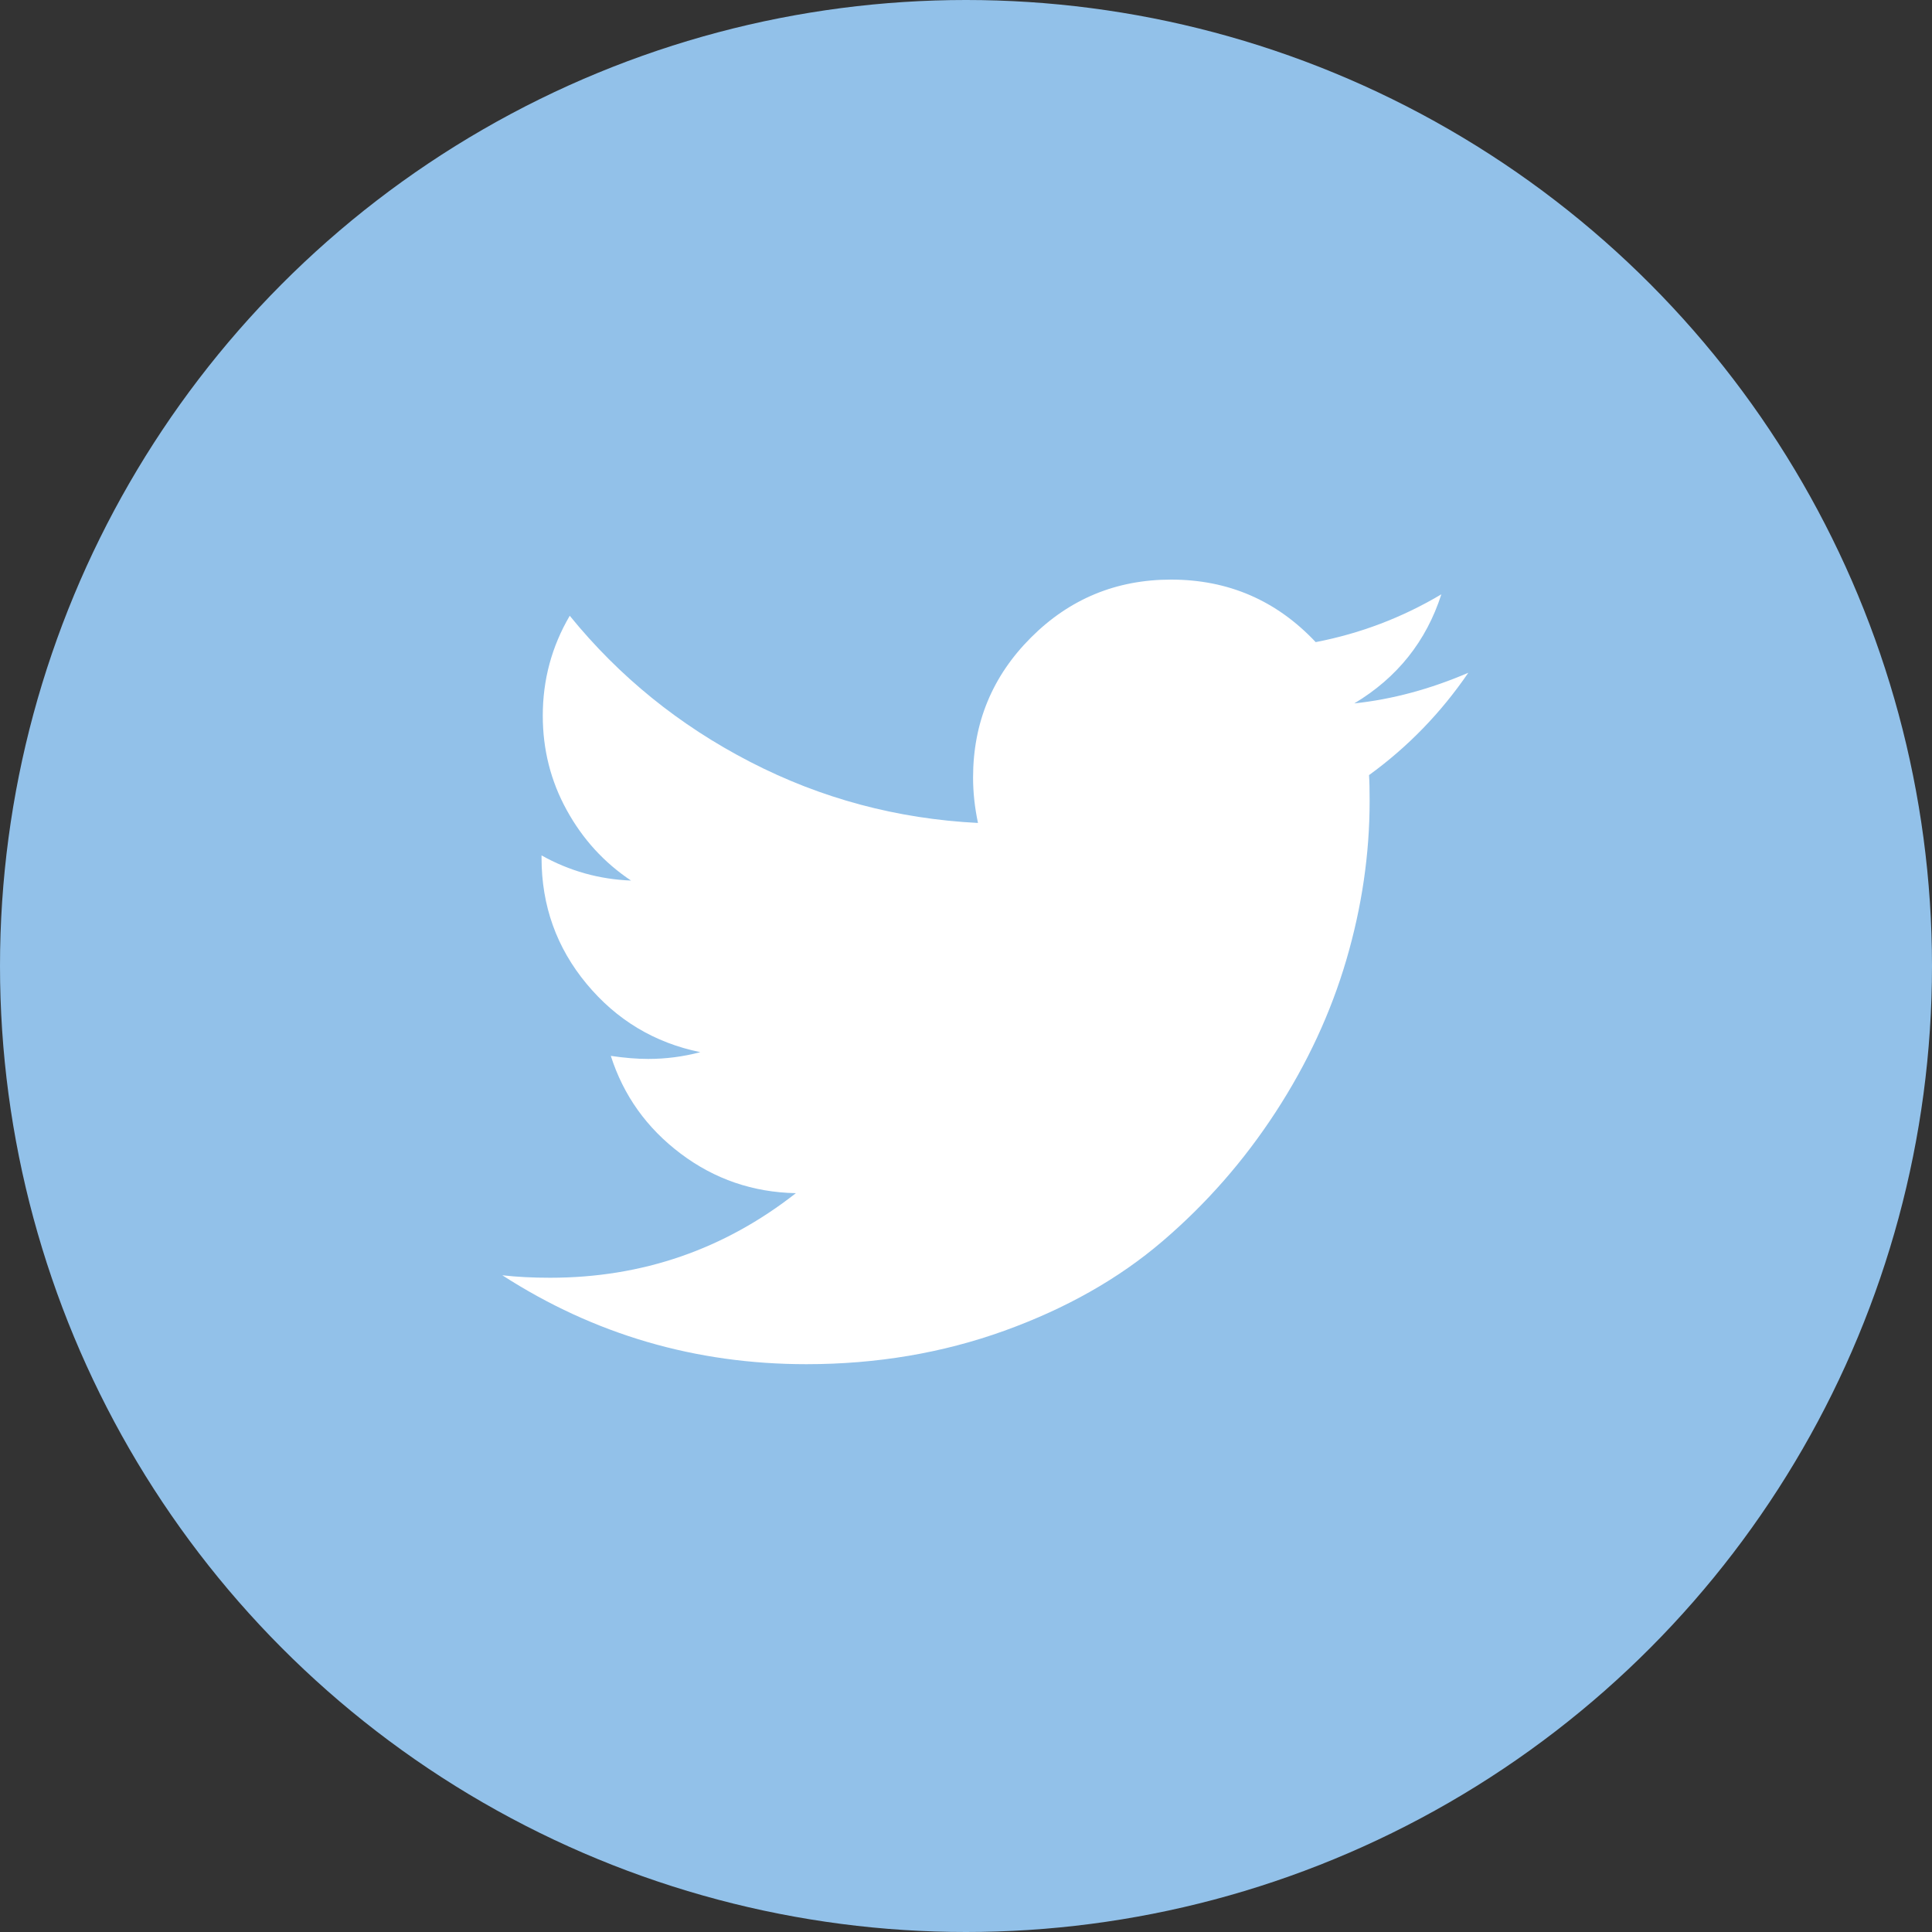 <?xml version="1.0" encoding="UTF-8"?>
<svg width="50px" height="50px" viewBox="0 0 50 50" version="1.1" xmlns="http://www.w3.org/2000/svg" xmlns:xlink="http://www.w3.org/1999/xlink">
    <rect x="0" y="0" width="50" height="50" fill="#333333" stroke="none"/>
    <!-- Generator: Sketch 45.2 (43514) - http://www.bohemiancoding.com/sketch -->
    <title>Group</title>
    <desc>Created with Sketch.</desc>
    <defs></defs>
    <g id="Page-1" stroke="none" stroke-width="1" fill="none" fill-rule="evenodd">
        <g id="Group">
            <circle id="Oval" fill="#92C1E9" cx="25" cy="25" r="25"></circle>
            <g id="twitter" transform="translate(13, 15)" fill-rule="nonzero" fill="#FFFFFF">
                <path d="M25,2.411 C24.291,3.448 23.435,4.331 22.43,5.06 C22.441,5.208 22.446,5.43 22.446,5.727 C22.446,7.101 22.245,8.473 21.843,9.843 C21.441,11.212 20.831,12.526 20.011,13.785 C19.192,15.043 18.216,16.156 17.084,17.124 C15.953,18.092 14.589,18.864 12.992,19.44 C11.395,20.016 9.687,20.305 7.868,20.305 C5.002,20.305 2.379,19.538 0,18.004 C0.37,18.047 0.783,18.068 1.237,18.068 C3.617,18.068 5.737,17.338 7.598,15.879 C6.488,15.858 5.494,15.517 4.616,14.856 C3.738,14.195 3.136,13.351 2.808,12.326 C3.157,12.378 3.479,12.405 3.775,12.405 C4.23,12.405 4.68,12.347 5.124,12.23 C3.939,11.987 2.958,11.398 2.181,10.462 C1.404,9.526 1.015,8.439 1.015,7.202 L1.015,7.138 C1.734,7.54 2.506,7.757 3.331,7.789 C2.633,7.323 2.078,6.715 1.666,5.964 C1.253,5.214 1.047,4.399 1.047,3.522 C1.047,2.591 1.28,1.729 1.745,0.936 C3.025,2.512 4.582,3.773 6.417,4.719 C8.251,5.666 10.216,6.192 12.31,6.298 C12.225,5.896 12.183,5.504 12.183,5.124 C12.183,3.707 12.682,2.498 13.682,1.499 C14.681,0.5 15.889,0 17.306,0 C18.787,0 20.035,0.539 21.05,1.618 C22.203,1.396 23.287,0.984 24.302,0.381 C23.911,1.597 23.16,2.538 22.049,3.204 C23.033,3.099 24.016,2.834 25,2.411 Z" id="Shape"></path>
            </g>
        </g>
    </g>
</svg>